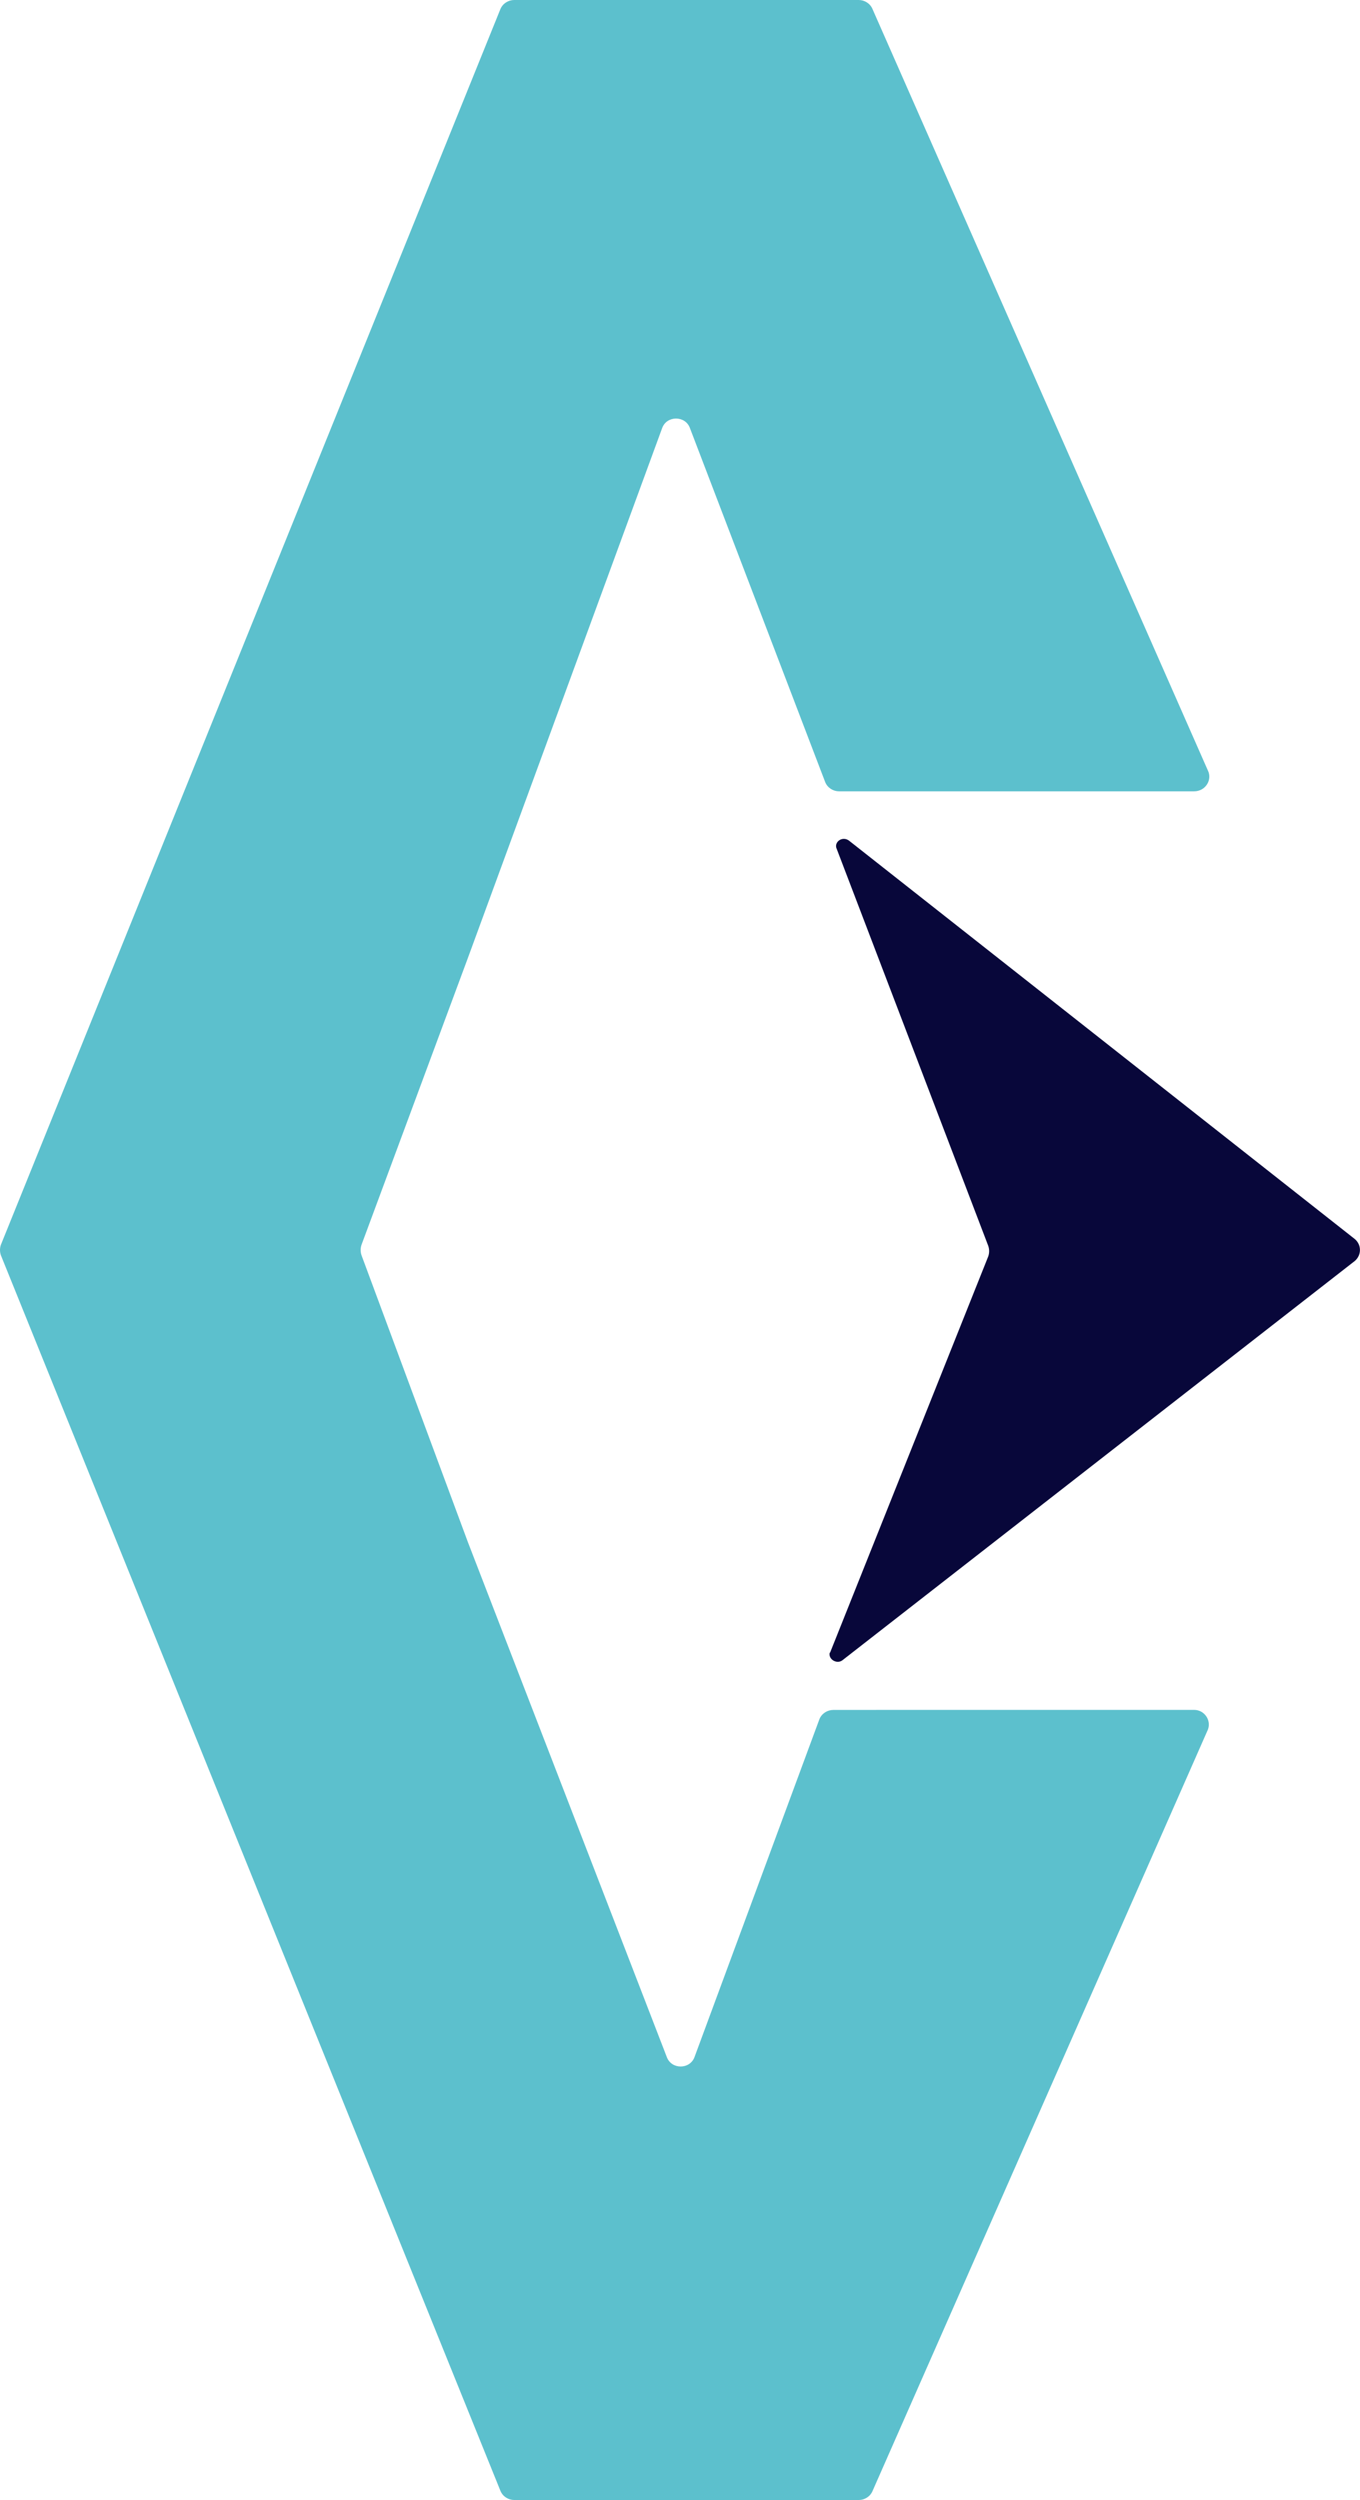 <svg xmlns="http://www.w3.org/2000/svg" id="Layer_1" viewBox="0 0 235.58 432.81"><defs><style>      .cls-1 {        fill: #5cc0cd;      }      .cls-2 {        fill: #08073a;      }    </style></defs><path class="cls-2" d="M143.75,286.2l27.44-68.7c.2-.6.2-1.2,0-1.8l-26.24-68.7c-.6-1.2,1-2.4,2.2-1.4l87.52,68.9c1.2,1,1.2,2.8,0,3.81l-88.72,69.1c-1,.8-2.6-.2-2.2-1.4v.2Z"></path><path class="cls-1" d="M151.76,296.02h55.08c1.8,0,3,1.8,2.4,3.4l-58.08,131.79c-.4,1-1.4,1.6-2.4,1.6h-59.68c-1,0-2-.6-2.4-1.6L.15,217.31c-.2-.6-.2-1.2,0-1.8L86.67,1.6c.4-1,1.4-1.6,2.4-1.6h59.68c1,0,2,.6,2.4,1.6l58.08,131.79c.8,1.6-.4,3.61-2.4,3.61h-61.49c-1,0-2-.6-2.4-1.6l-23.43-61.29c-.8-2.2-4.01-2.2-4.81,0l-33.65,91.73-18.43,49.67c-.2.6-.2,1.2,0,1.8l18.43,49.67,34.45,89.13c.8,2.2,4.01,2.2,4.81,0l21.63-58.48c.4-1,1.4-1.6,2.4-1.6h7.41Z"></path></svg>